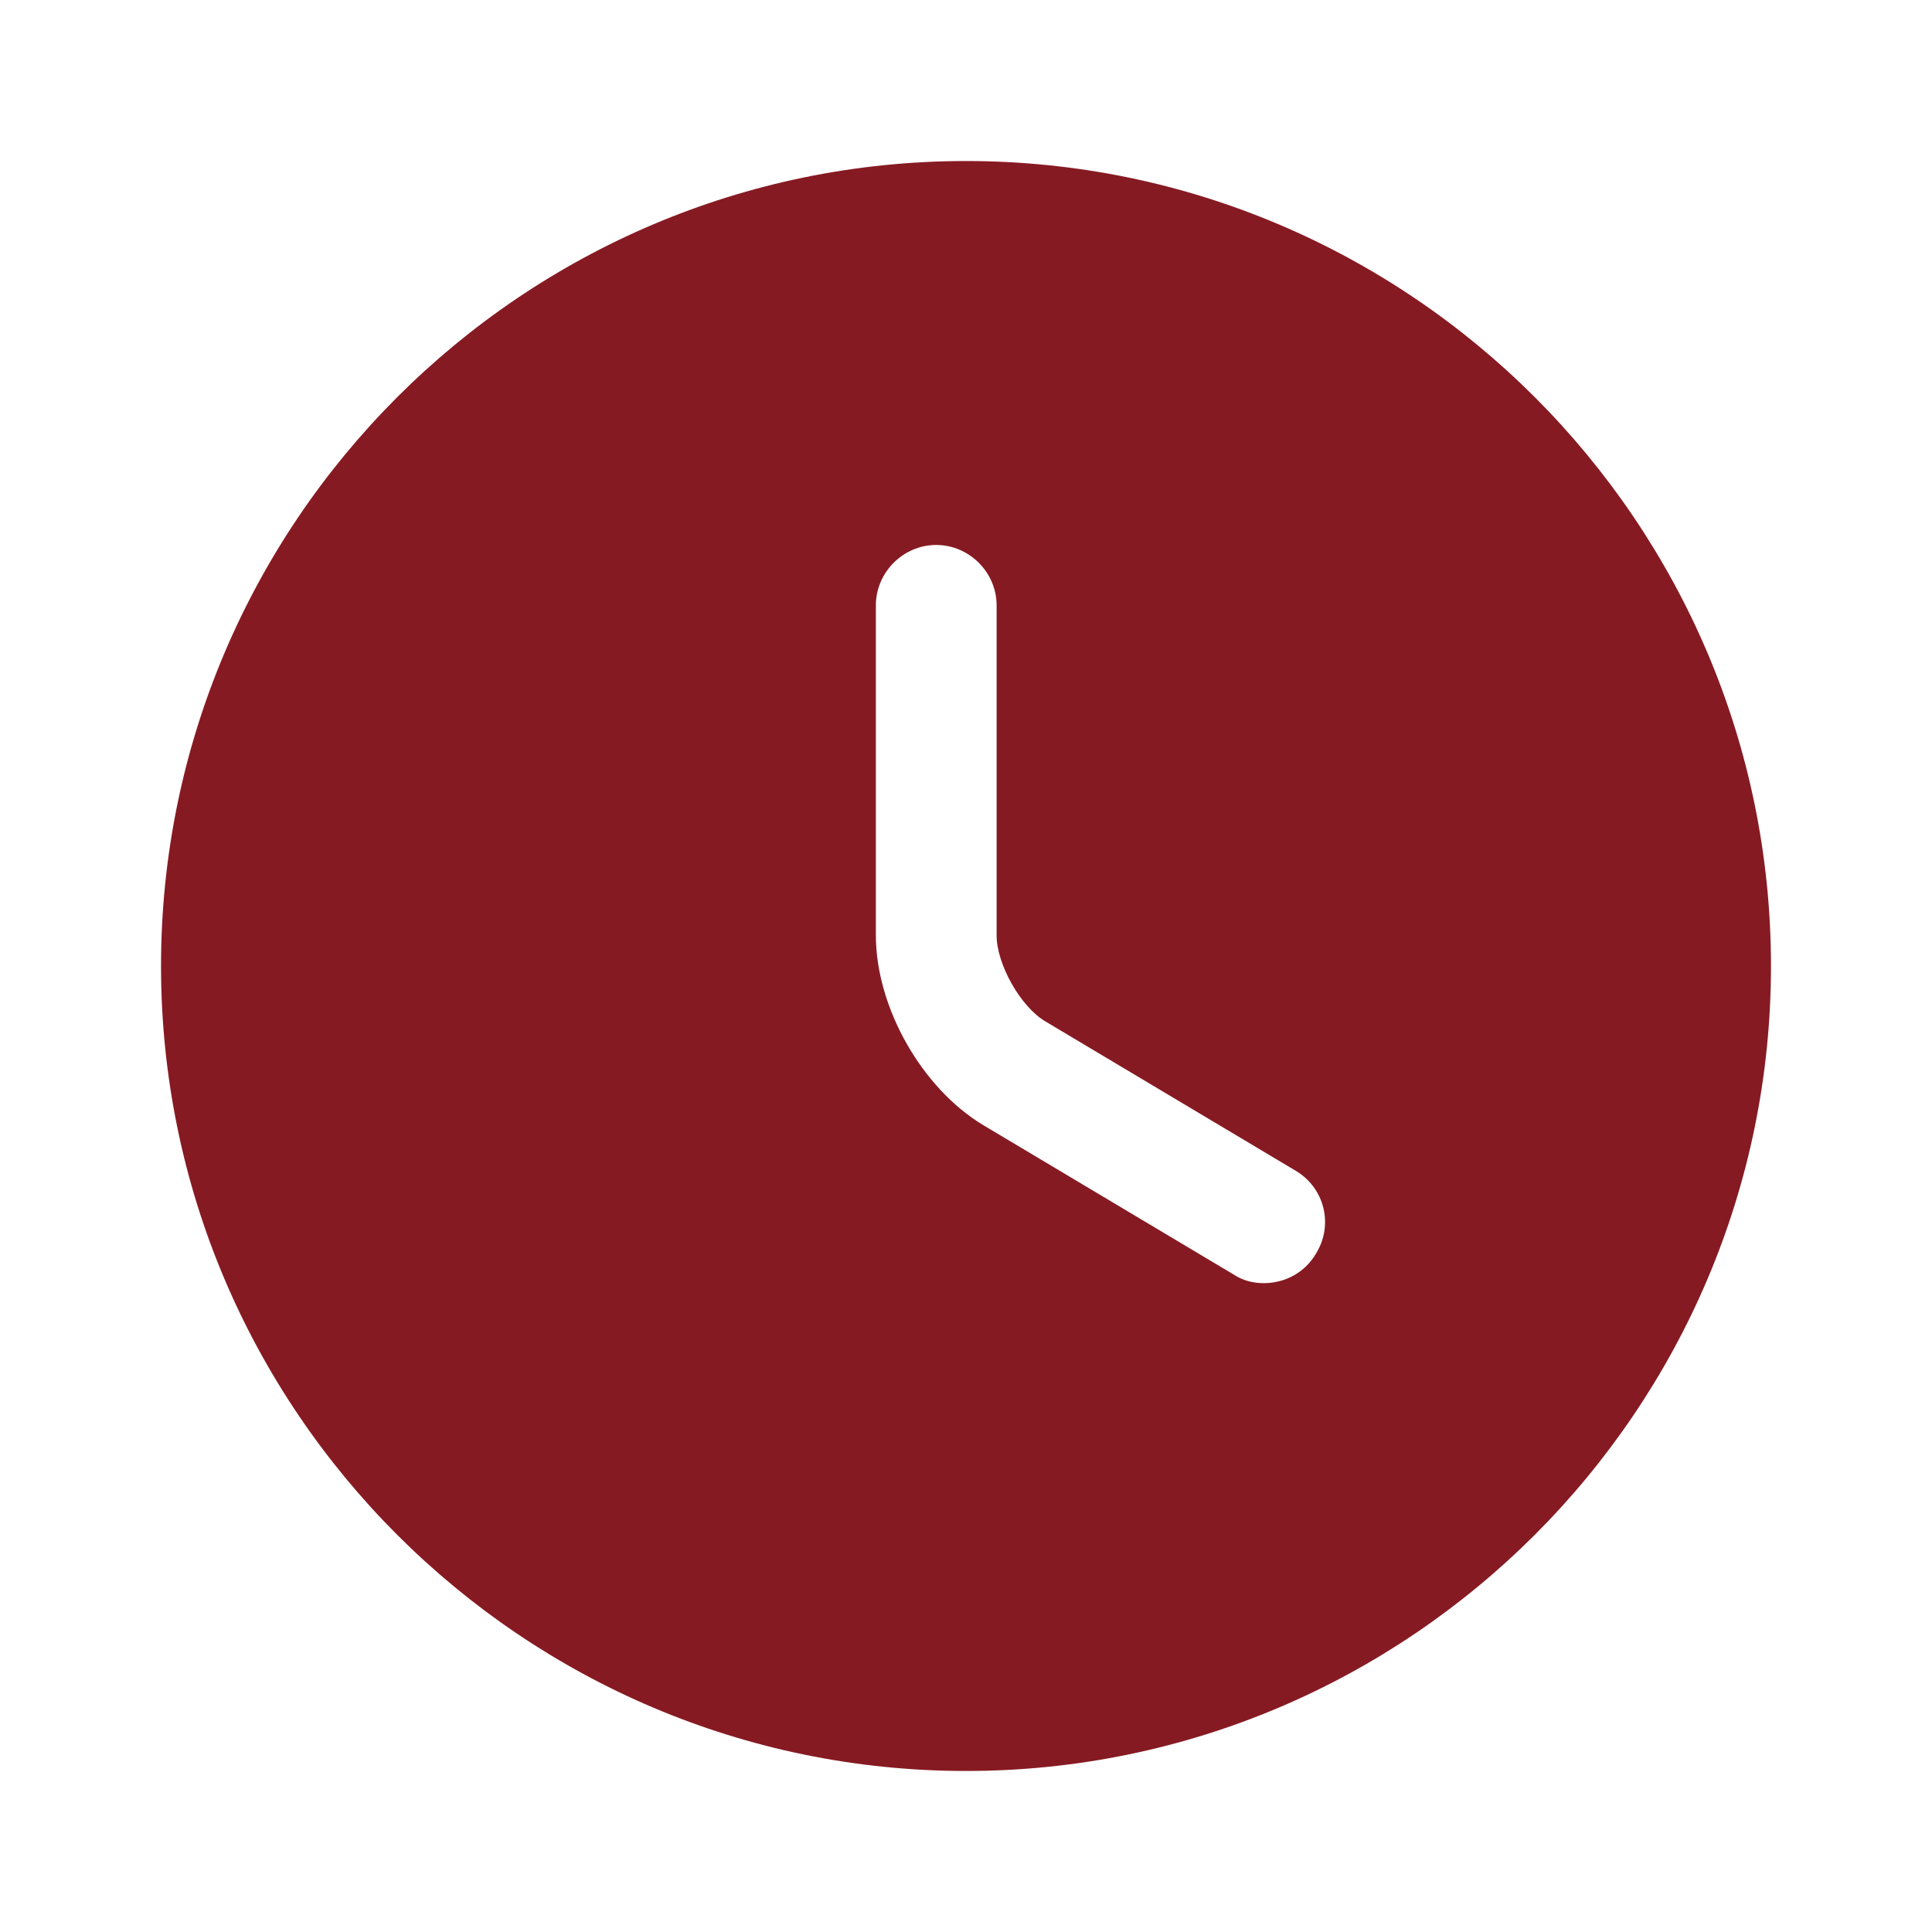 <svg xmlns="http://www.w3.org/2000/svg" width="26" height="26" viewBox="0 0 26 26" fill="none">
<path d="M13 2.167C7.031 2.167 2.167 7.031 2.167 13C2.167 18.969 7.031 23.833 13 23.833C18.969 23.833 23.833 18.969 23.833 13C23.833 7.031 18.969 2.167 13 2.167ZM17.712 16.867C17.561 17.128 17.29 17.268 17.008 17.268C16.867 17.268 16.727 17.236 16.597 17.149L13.238 15.145C12.404 14.647 11.787 13.553 11.787 12.588V8.147C11.787 7.702 12.155 7.334 12.599 7.334C13.043 7.334 13.412 7.702 13.412 8.147V12.588C13.412 12.978 13.737 13.553 14.072 13.748L17.431 15.752C17.821 15.979 17.951 16.477 17.712 16.867Z" fill="#861A22"/>
</svg>